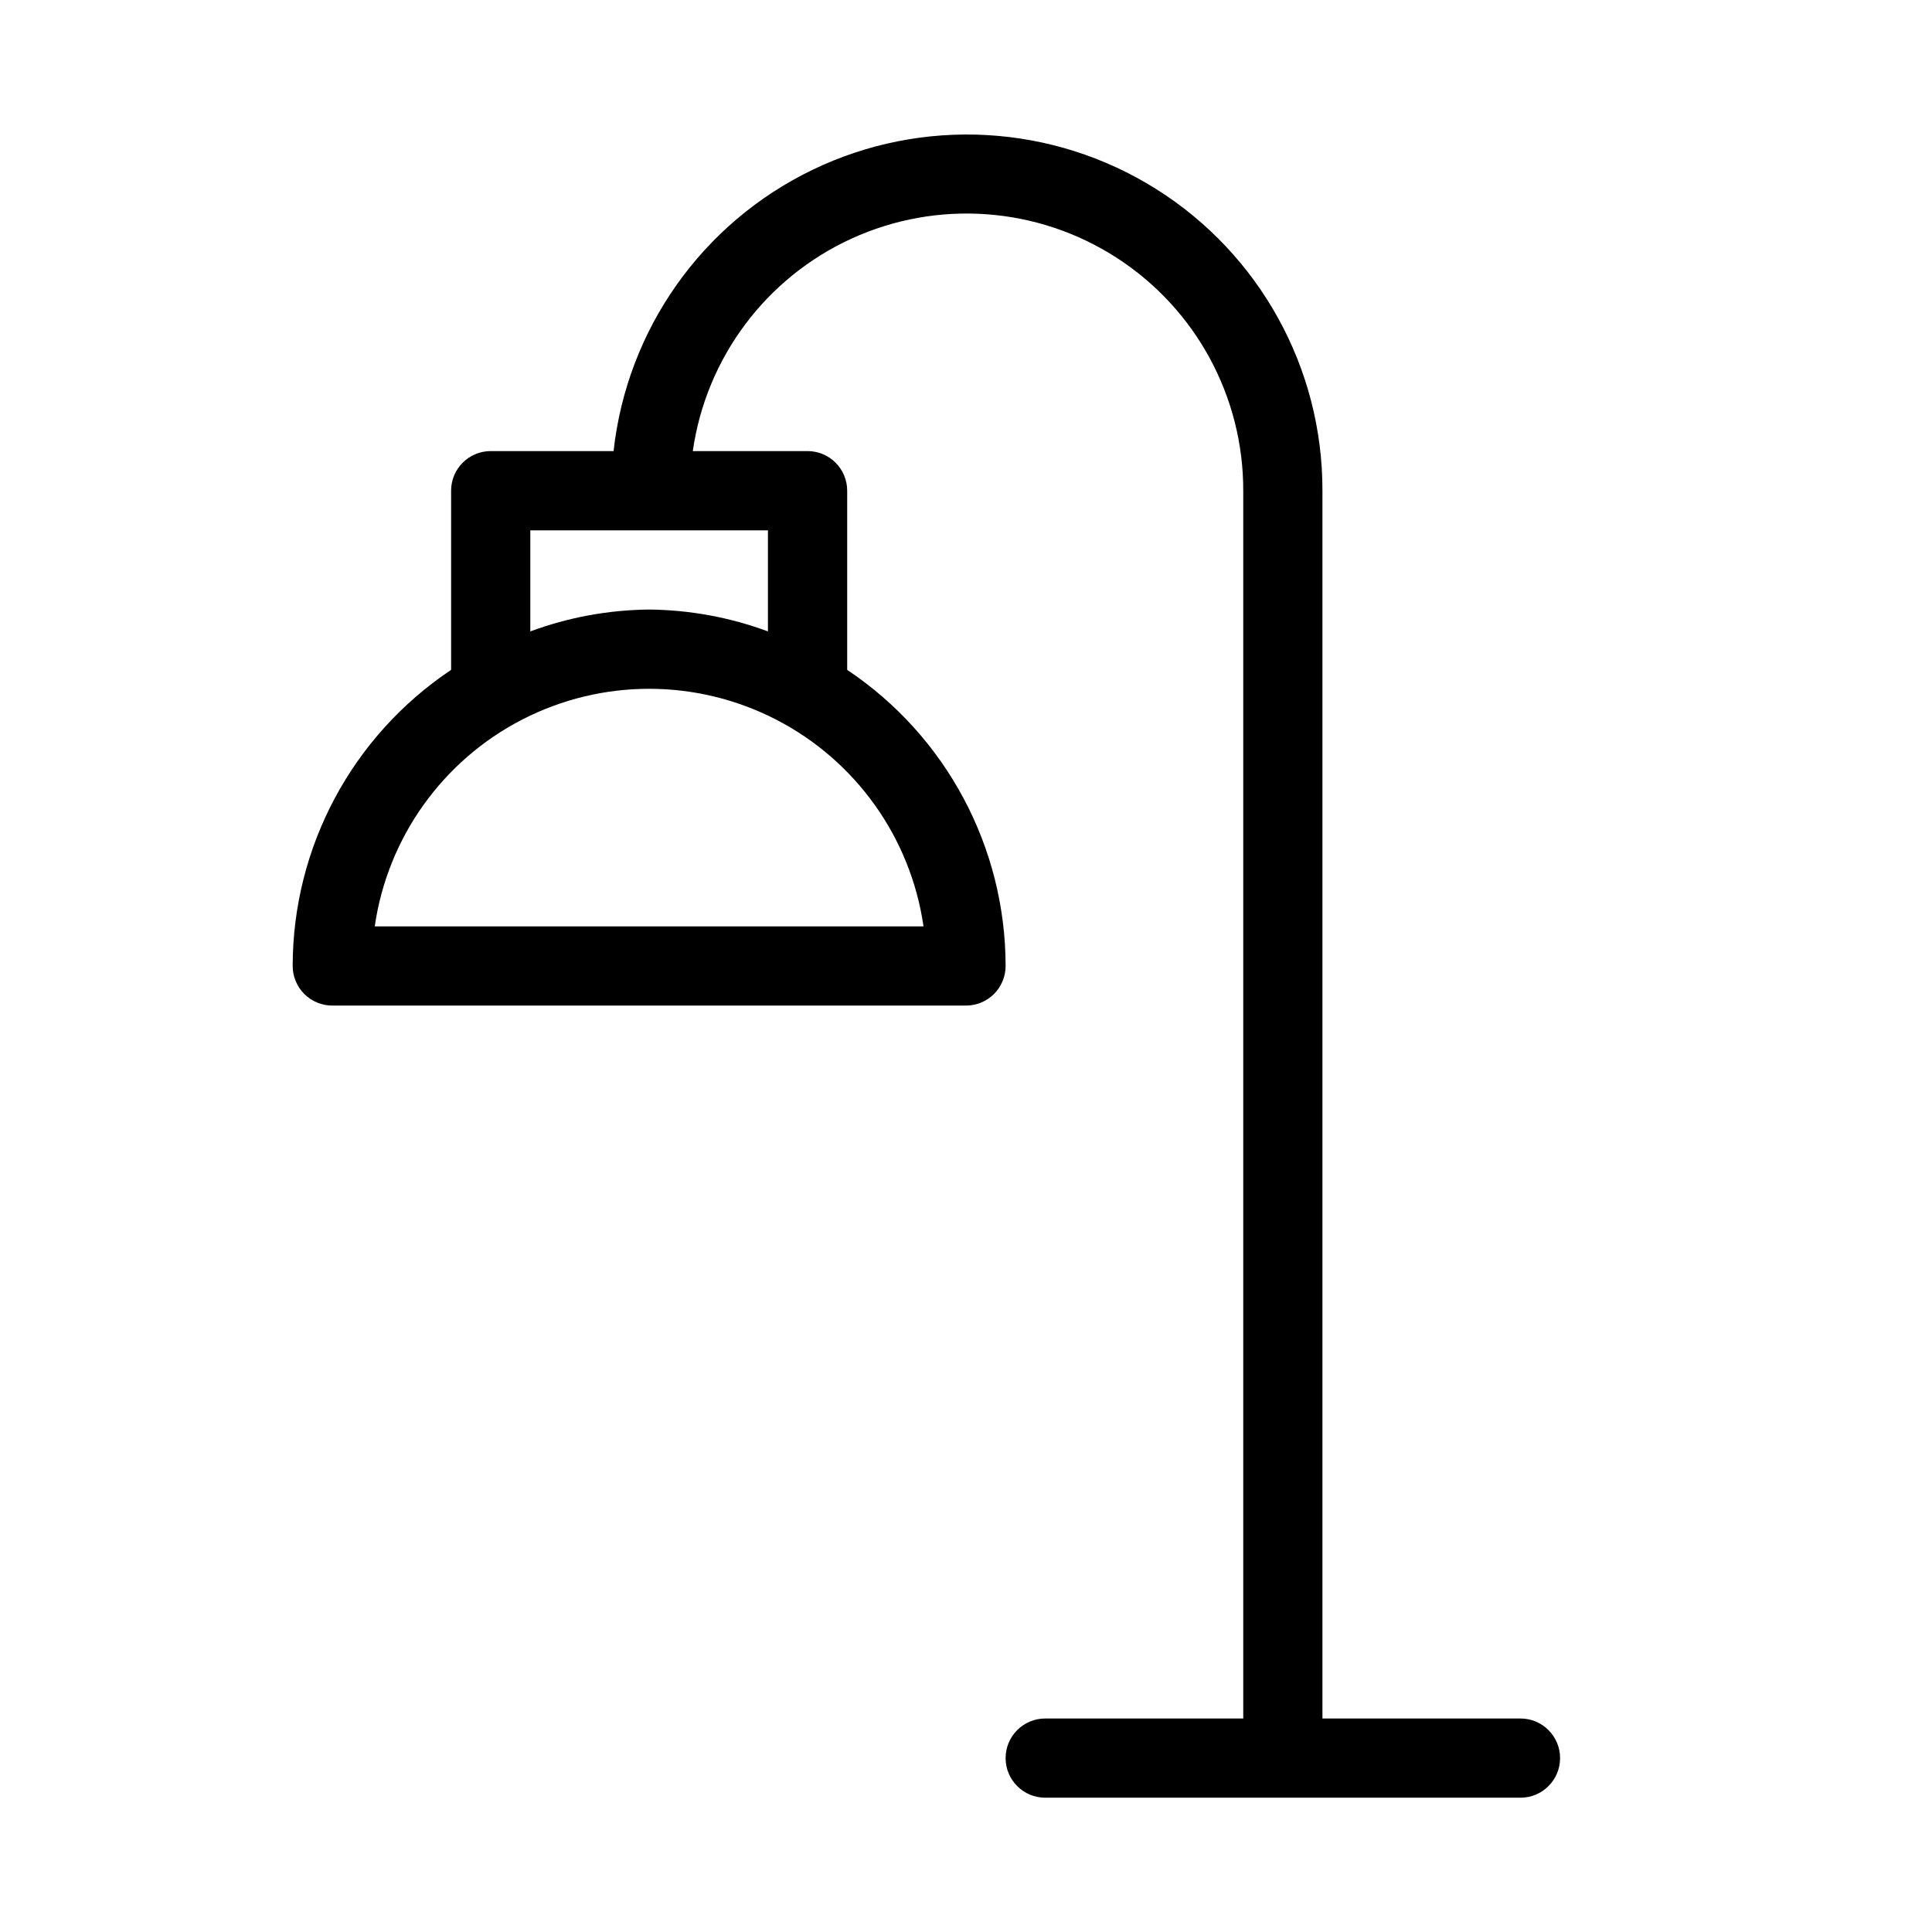 <?xml version="1.0" encoding="UTF-8"?>
<!-- The Best Svg Icon site in the world: iconSvg.co, Visit us! https://iconsvg.co -->
<svg fill="#000000" width="800px" height="800px" version="1.1" viewBox="144 144 512 512" xmlns="http://www.w3.org/2000/svg">
 <path d="m546.94 599.42h-52.48v-325.38c0.062-32.453-16.582-62.652-44.051-79.93-27.469-17.277-61.898-19.199-91.121-5.09-29.227 14.109-49.129 42.266-52.684 74.523h-32.559c-5.797 0-10.496 4.699-10.496 10.496v47.484c-26.211 17.512-41.961 46.945-41.984 78.469 0 2.781 1.105 5.453 3.074 7.422s4.637 3.074 7.422 3.074h167.94c2.781 0 5.453-1.105 7.422-3.074s3.074-4.641 3.074-7.422c-0.027-31.523-15.773-60.957-41.984-78.469v-47.484c0-2.785-1.105-5.453-3.074-7.422s-4.641-3.074-7.422-3.074h-30.418c3.527-24.723 19.395-45.949 42.113-56.328 22.715-10.375 49.148-8.473 70.145 5.051 20.996 13.52 33.664 36.801 33.617 61.773v325.38h-52.48c-5.797 0-10.496 4.699-10.496 10.496s4.699 10.496 10.496 10.496h125.95-0.004c5.797 0 10.496-4.699 10.496-10.496s-4.699-10.496-10.496-10.496zm-158.2-209.92-145.43 0.004c3.398-23.508 17.953-43.926 39.066-54.805 21.117-10.879 46.188-10.879 67.301 0 21.117 10.879 35.668 31.297 39.066 54.805zm-41.227-78.172c-10.086-3.731-20.738-5.691-31.488-5.793-10.754 0.102-21.406 2.062-31.488 5.793v-26.785h62.977z"/>
</svg>